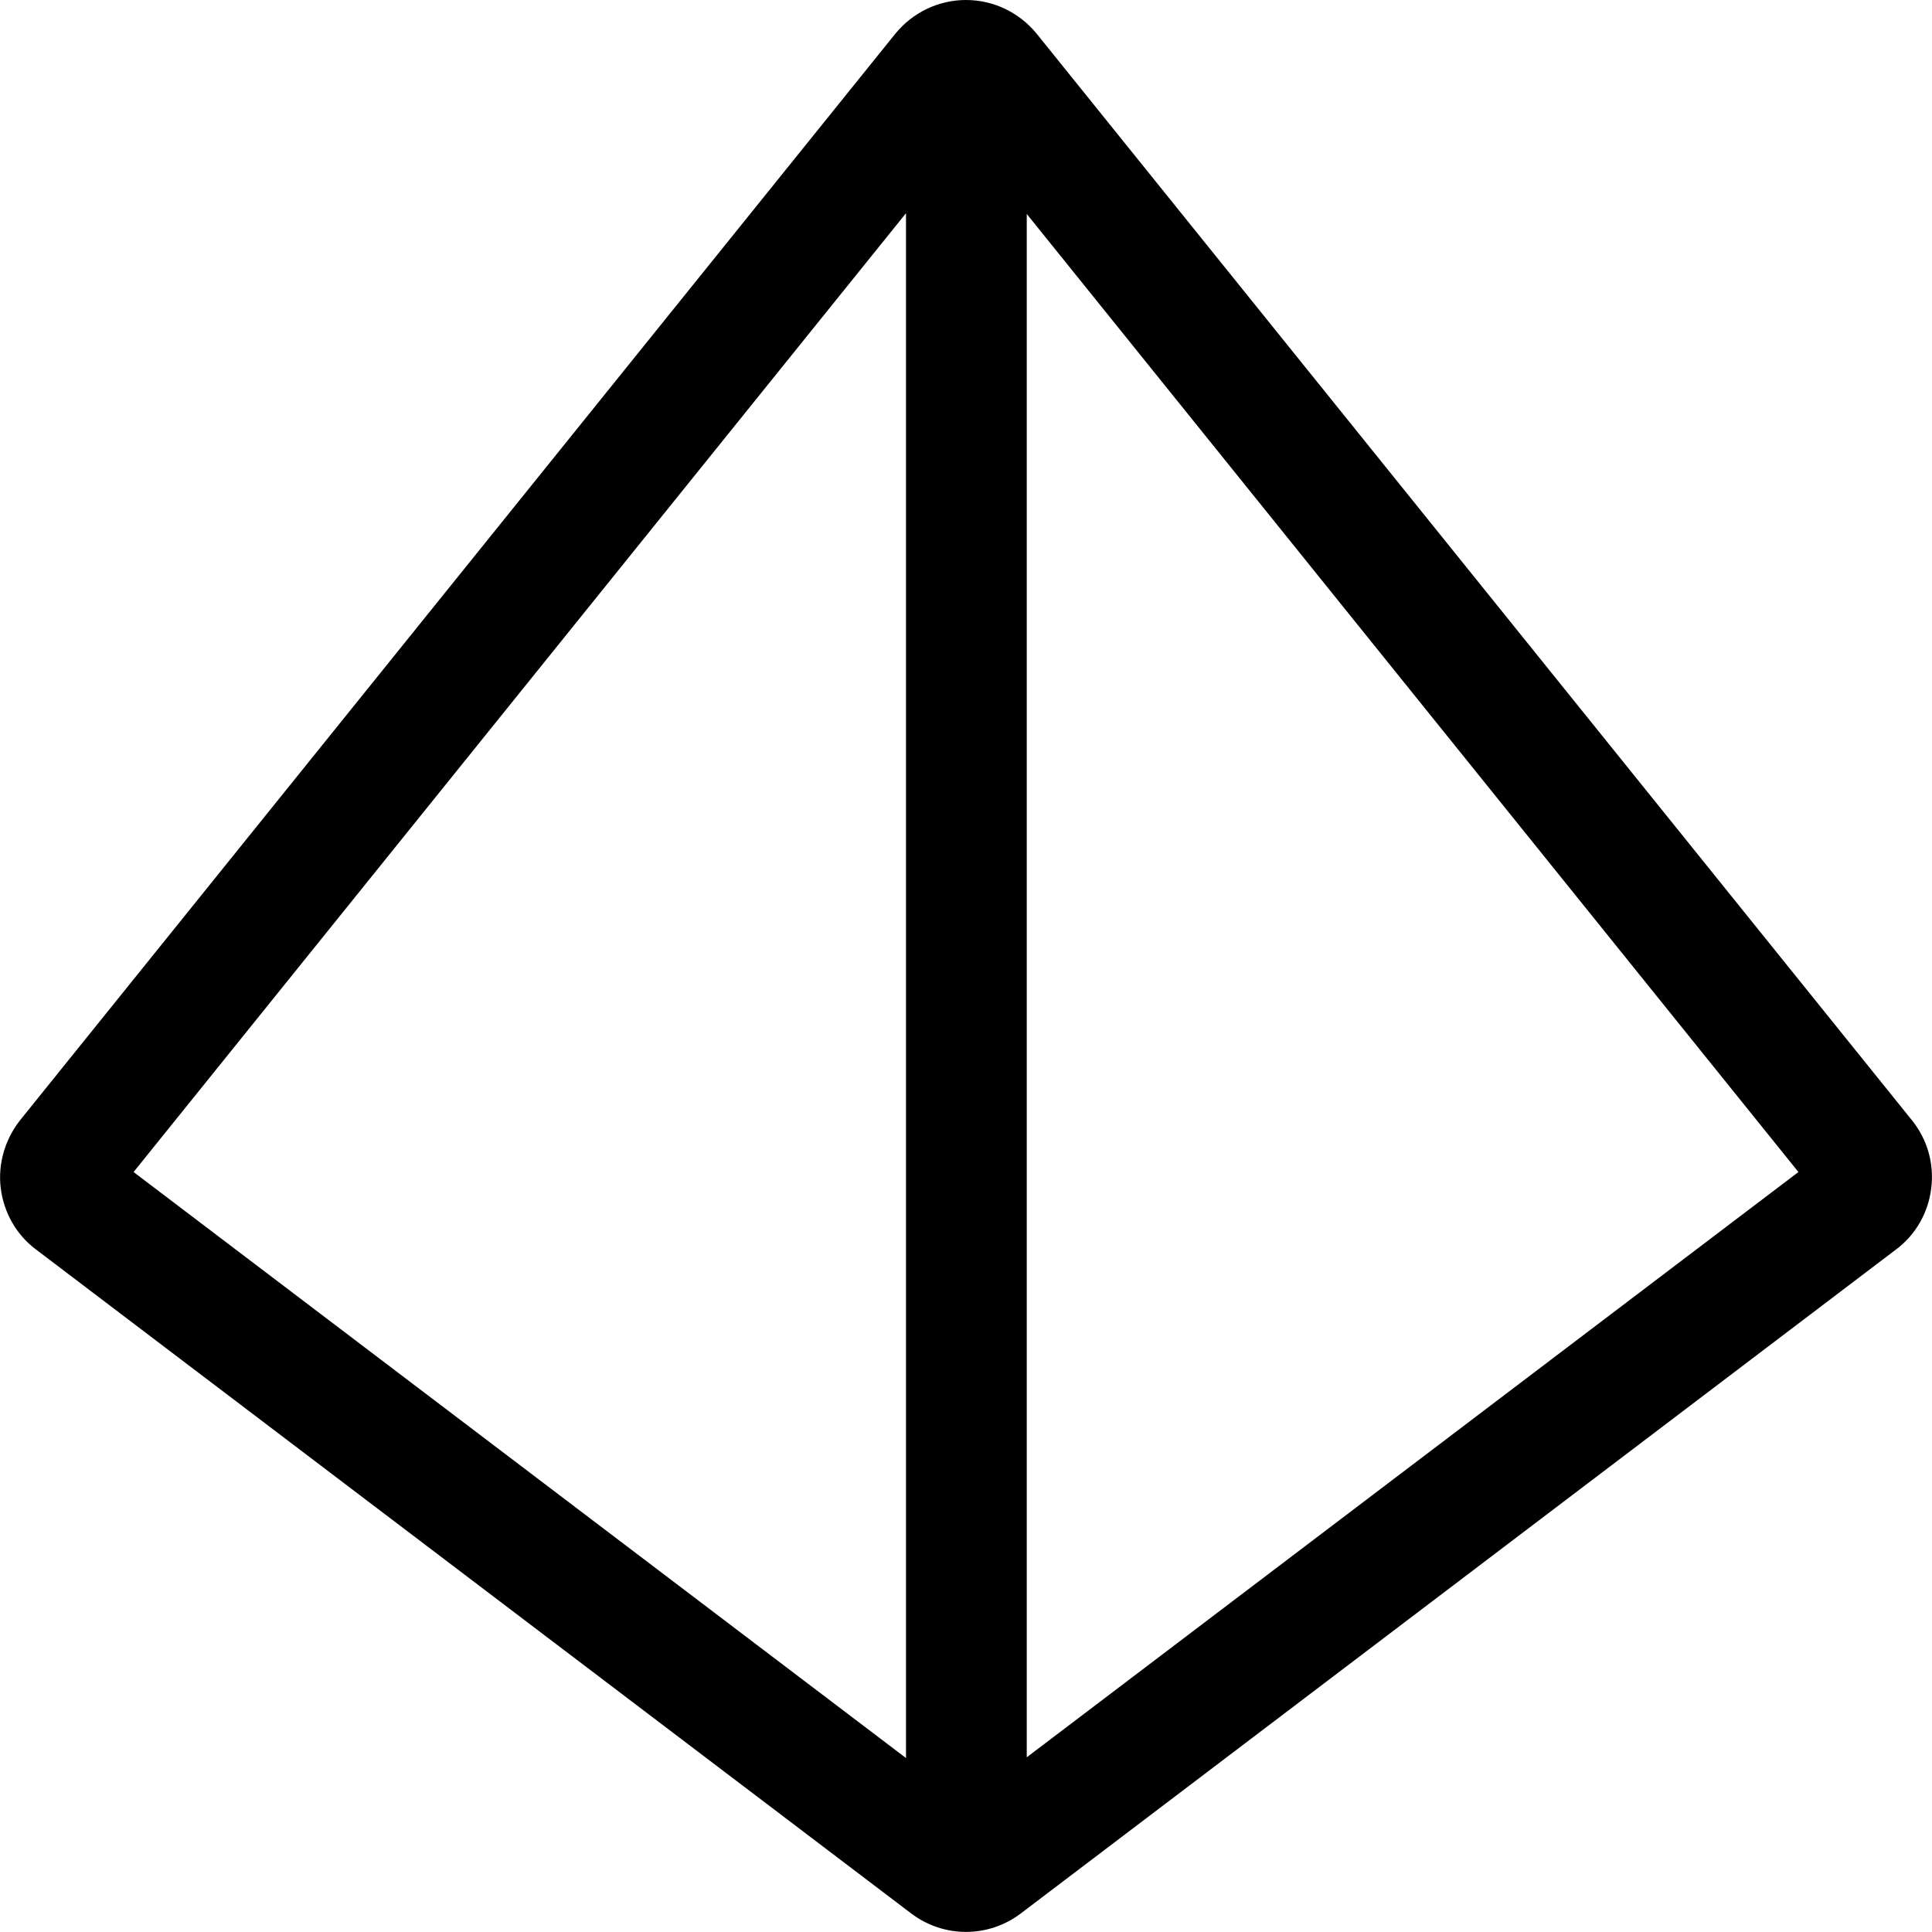 <svg xmlns="http://www.w3.org/2000/svg" viewBox="0 0 512 512"><!--! Font Awesome Pro 6.4.0 by @fontawesome - https://fontawesome.com License - https://fontawesome.com/license (Commercial License) Copyright 2023 Fonticons, Inc. --><path d="M240.1 56.5L35.4 310.6 240.1 465.9V56.5zm32 409.2L476.6 310.6 272.1 56.7V465.8zM256 0c7.3 0 14.1 3.3 18.7 8.9l232 288c4.1 5.1 5.9 11.5 5.1 18s-4.1 12.3-9.3 16.2l-232 176c-8.6 6.5-20.4 6.5-29 0l-232-176c-5.2-3.9-8.5-9.8-9.3-16.2s1.1-12.9 5.1-18l232-288C241.9 3.3 248.7 0 256 0z"/></svg>